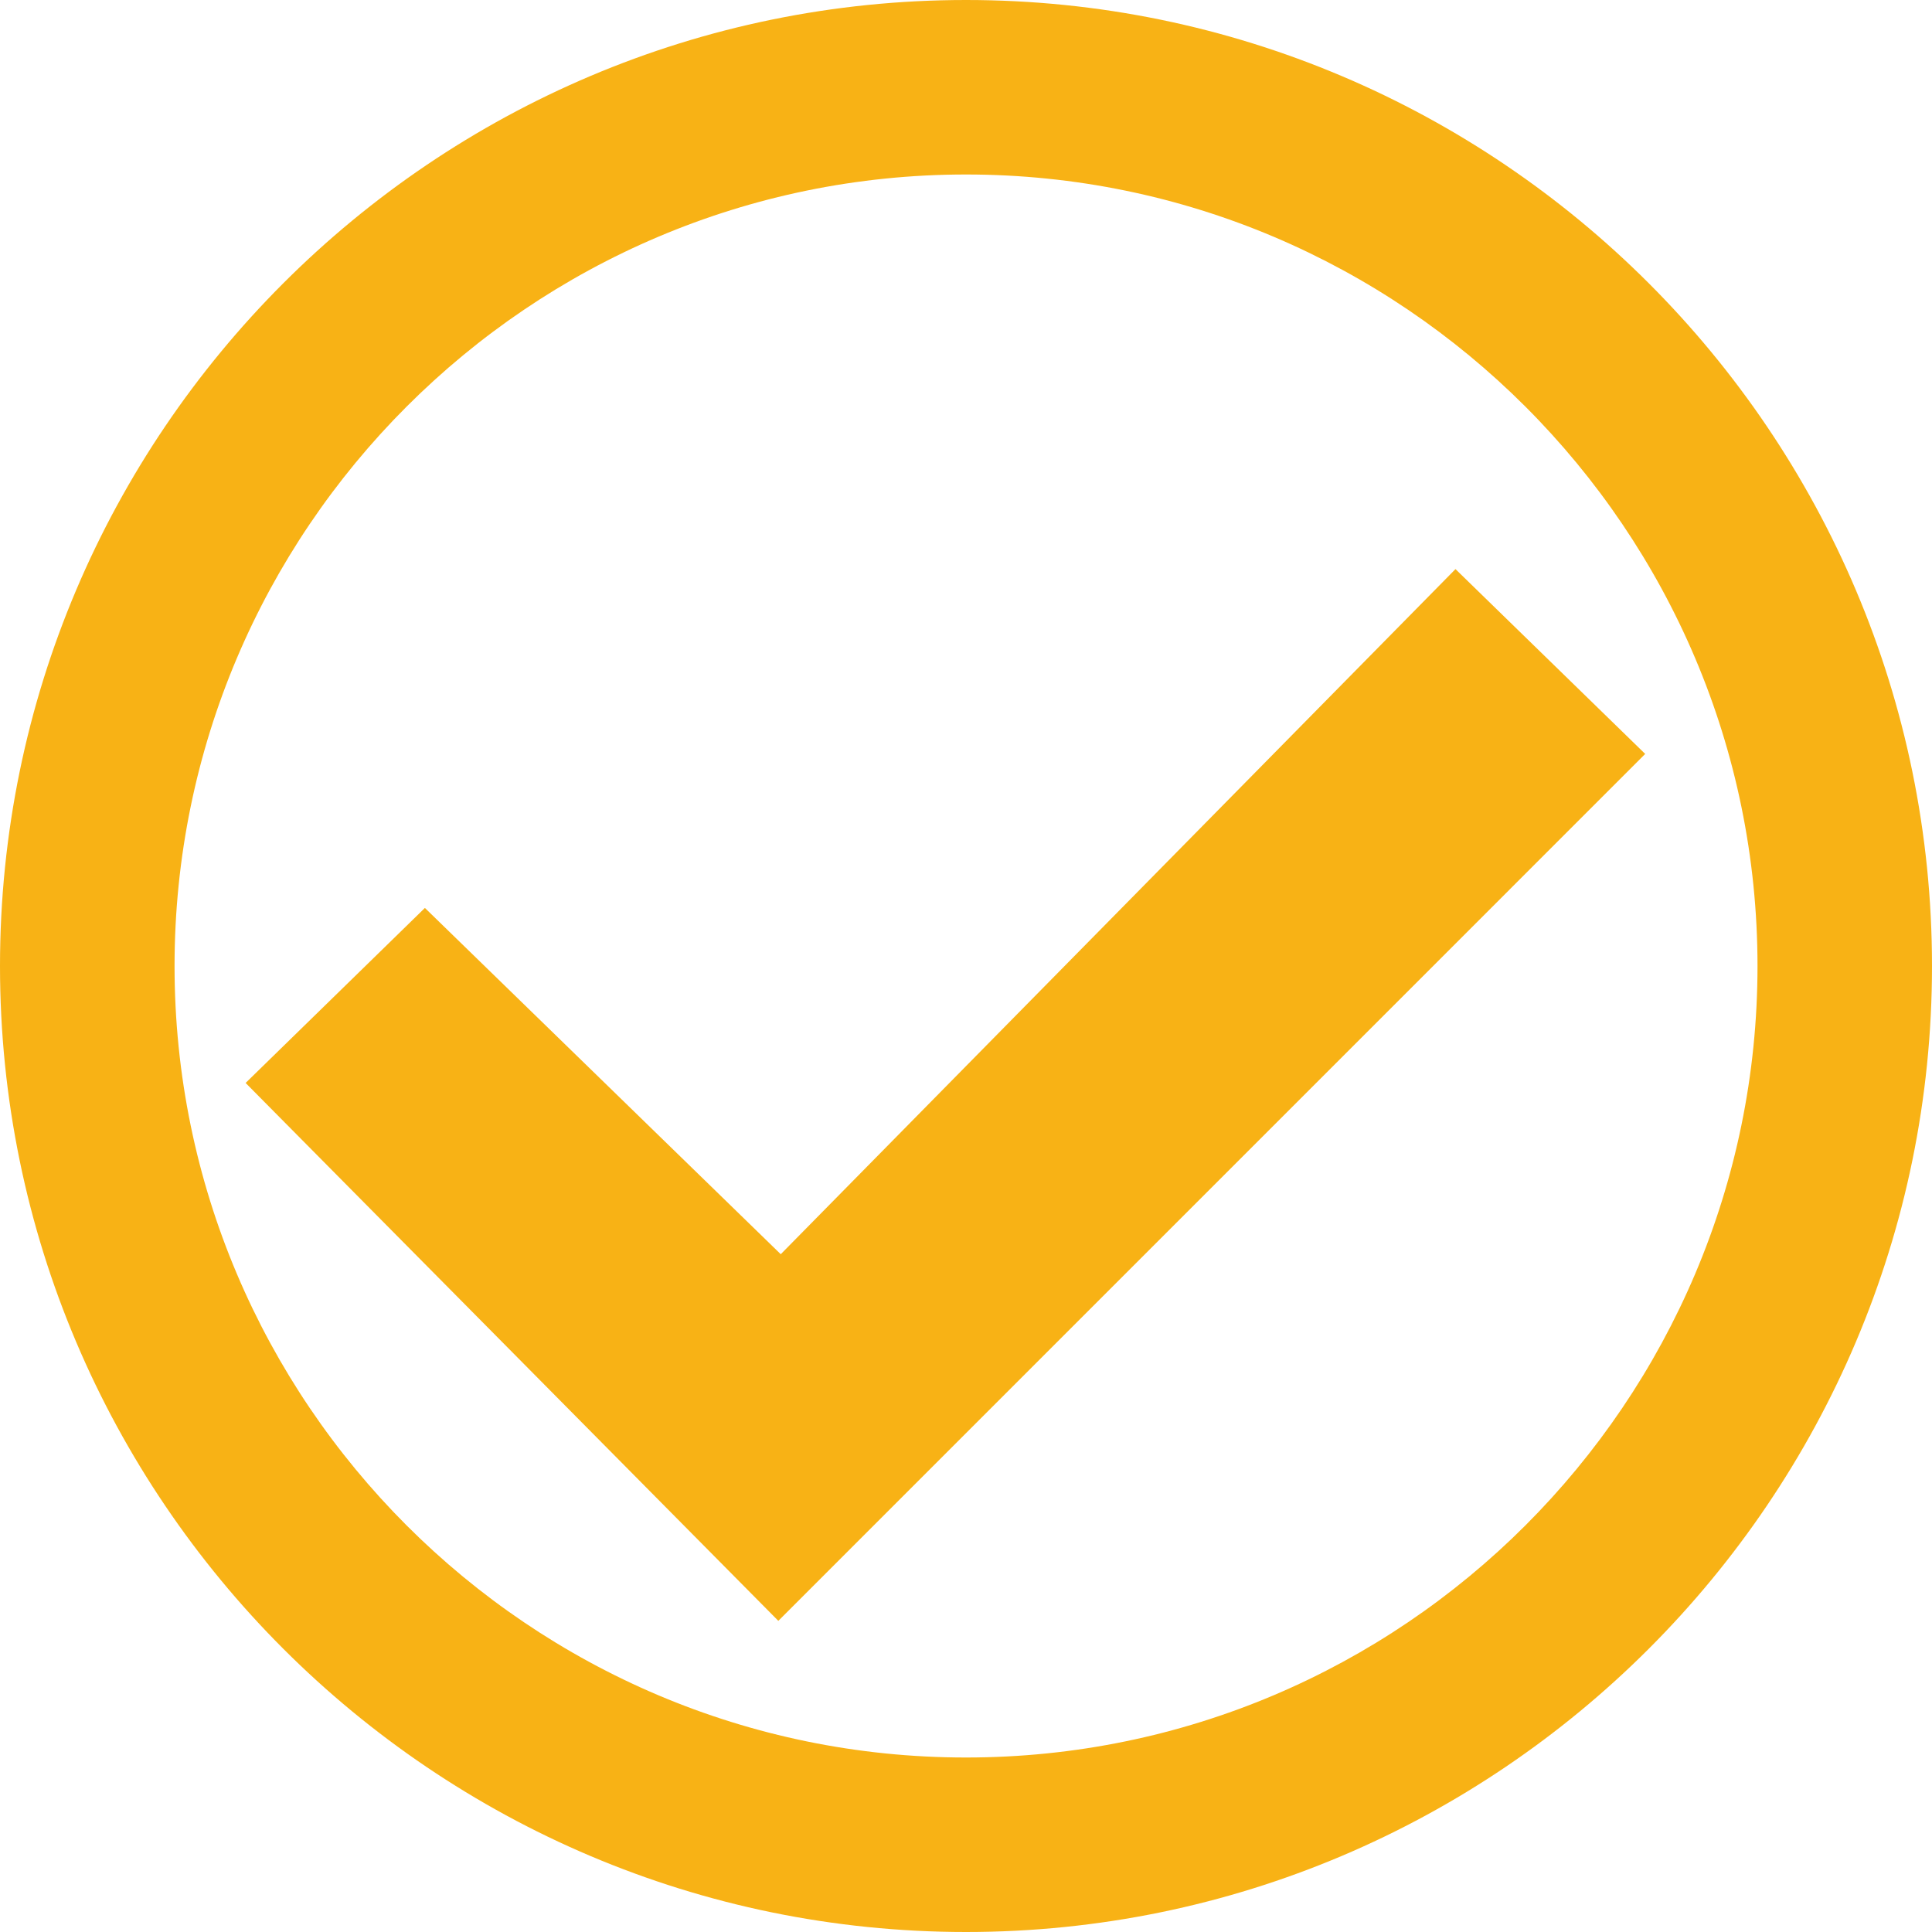 <svg id="Layer_1" data-name="Layer 1" xmlns="http://www.w3.org/2000/svg" viewBox="0 0 334.93 334.93"><defs><style>.cls-1{fill:#f8b215;}</style></defs><path class="cls-1" d="M172.21,341.82C79.87,341.82,4.74,266.7,4.74,174.36S79.87,6.89,172.21,6.89,339.67,82,339.67,174.36,264.55,341.82,172.21,341.82Zm0-304.68C96.55,37.14,35,98.7,35,174.36S96.55,311.57,172.21,311.57,309.42,250,309.42,174.36,247.87,37.14,172.21,37.14Z" transform="translate(-4.74 -6.89)"/><polygon class="cls-1" points="42.58 187.74 73.66 157.4 135.35 217.43 252.32 98.66 285.21 130.7 134.93 280.99 42.58 187.74"/></svg>